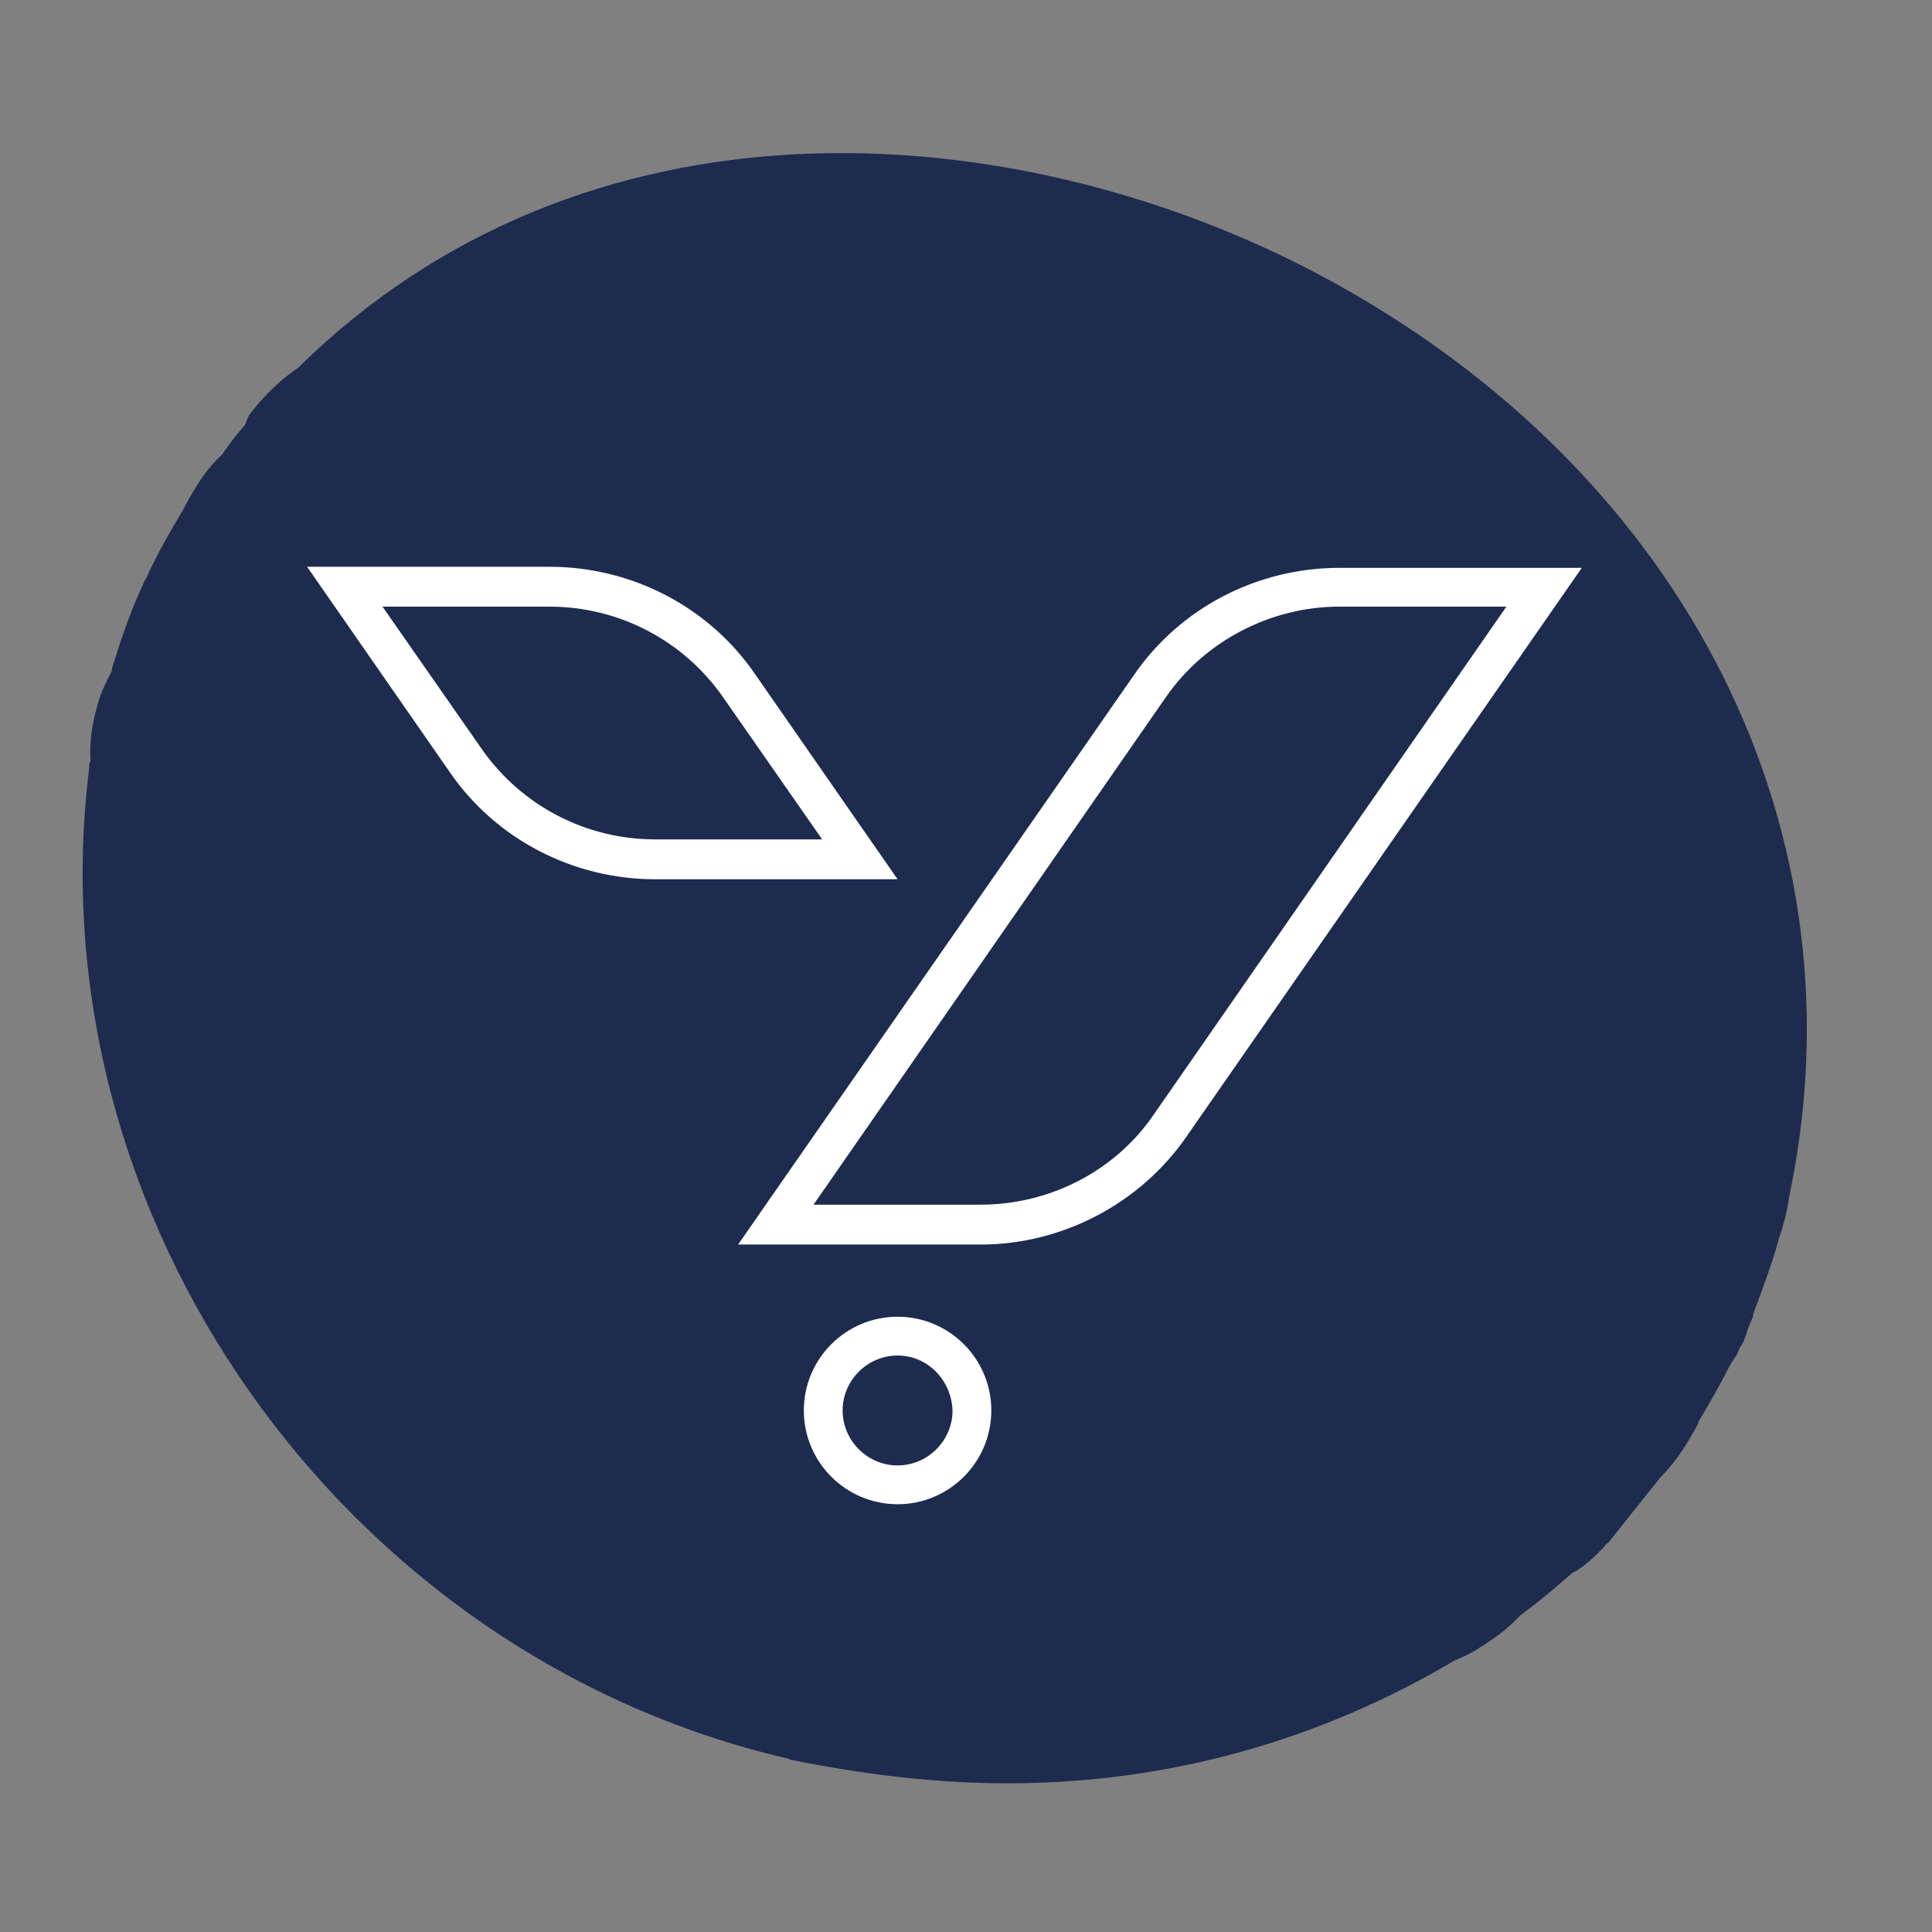 <?xml version="1.0" encoding="utf-8"?>
<!-- Generator: Adobe Illustrator 27.4.0, SVG Export Plug-In . SVG Version: 6.00 Build 0)  -->
<svg version="1.1" id="Calque_1" xmlns="http://www.w3.org/2000/svg" xmlns:xlink="http://www.w3.org/1999/xlink" x="0px" y="0px"
	 viewBox="0 0 179.3 179.3" style="enable-background:new 0 0 179.3 179.3;" xml:space="preserve">
<rect x="0" y="0" width="179.3" height="179.3" fill="#808080" stroke="none"/>
<style type="text/css">
	.st0{fill:#1D2B4E;}
	.st1{fill:#FFFFFF;}
</style>
<path class="st0" d="M166.2,110.3c-0.1,0.4-0.1,0.6-0.2,0.9c0,0,0,0,0,0.1v0.1c-0.2,1.2-0.5,2.4-0.9,3.5c-0.6,2.3-1.5,4.6-2.3,6.8
	c-0.1,0.2-0.1,0.3-0.1,0.4c-0.1,0.4-0.4,0.9-0.6,1.6c0,0.1-0.1,0.2-0.1,0.3c-0.1,0.2-0.1,0.3-0.2,0.5c-0.1,0.2-0.2,0.4-0.3,0.5
	c-0.2,0.4-0.2,0.6-0.5,1c-0.1,0.1-0.1,0.2-0.2,0.3c-0.1,0.1-0.2,0.4-0.3,0.5c-0.9,1.8-1.9,3.5-2.9,5.2v0.1c-0.4,0.8-0.9,1.6-1.4,2.4
	c-0.6,0.9-1.3,1.8-2.1,2.6c-1.6,2-3.2,4-4.7,5.9c-0.1,0.2-0.4,0.3-0.5,0.5c-0.9,1-1.8,1.8-2.8,2.4h-0.1c-1.5,1.3-3.1,2.7-4.9,4
	c-1.1,1.2-2.2,2-3.3,2.7c-0.2,0.2-0.4,0.2-0.6,0.4c-0.8,0.5-1.5,0.8-2.2,1.1c-12.5,7.4-26.5,11.4-41.5,11.4
	c-6.6,0-13.3-0.8-20.2-2.2c-0.1-0.1-0.1-0.1-0.2-0.1C31.7,153.6,3,112.8,8.3,71.1c-0.1-0.2,0.1-0.4,0.1-0.5c-0.1-1.6,0.1-3.2,0.6-5
	c0.3-1.2,0.8-2.2,1.3-3.2c0.1-0.1,0.1-0.2,0.1-0.4c0.7-2.2,1.5-4.8,2.8-7.6c0.1-0.2,0.2-0.5,0.4-0.8c1-2.2,2.2-4.3,3.4-6.3
	c0.2-0.4,0.6-1.2,1.5-2.6c0.6-0.9,1.3-1.8,2.1-2.5c0.6-0.9,1.3-1.8,2-2.6l0.1-0.1c0.2-0.4,0.3-0.9,0.6-1.2c1.3-1.7,2.8-3.1,4.4-4.2
	C54.2,8,93.2,10.5,121.3,24.9C155.6,42.6,173.1,76,166.2,110.3z"/>
<g>
	<path class="st1" d="M83.3,139.6c-4.8,0-8.7-3.9-8.7-8.7c0-4.8,3.9-8.7,8.7-8.7c4.8,0,8.7,3.9,8.7,8.7
		C92,135.7,88.1,139.6,83.3,139.6z M83.3,125.8c-2.8,0-5.1,2.3-5.1,5.1c0,2.8,2.3,5.1,5.1,5.1c2.8,0,5.1-2.3,5.1-5.1
		C88.3,128.1,86.1,125.8,83.3,125.8z"/>
	<path class="st1" d="M91,115.5H68.5l36.7-52.8c4.3-6.3,11.5-10,19.1-10h22.5l-36.7,52.8C105.8,111.7,98.6,115.5,91,115.5z
		 M75.5,111.8H91c6.4,0,12.5-3.1,16.1-8.4l32.7-47.1h-15.5c-6.4,0-12.5,3.2-16.1,8.4L75.5,111.8z"/>
	<path class="st1" d="M83.3,81.6H60.8c-7.6,0-14.8-3.7-19.1-10L28.5,52.6H51c7.6,0,14.8,3.7,19.1,10L83.3,81.6z M35.5,56.3l9.2,13.2
		c3.7,5.3,9.7,8.4,16.1,8.4h15.5l-9.2-13.2c-3.7-5.3-9.7-8.4-16.1-8.4H35.5z"/>
</g>
</svg>
